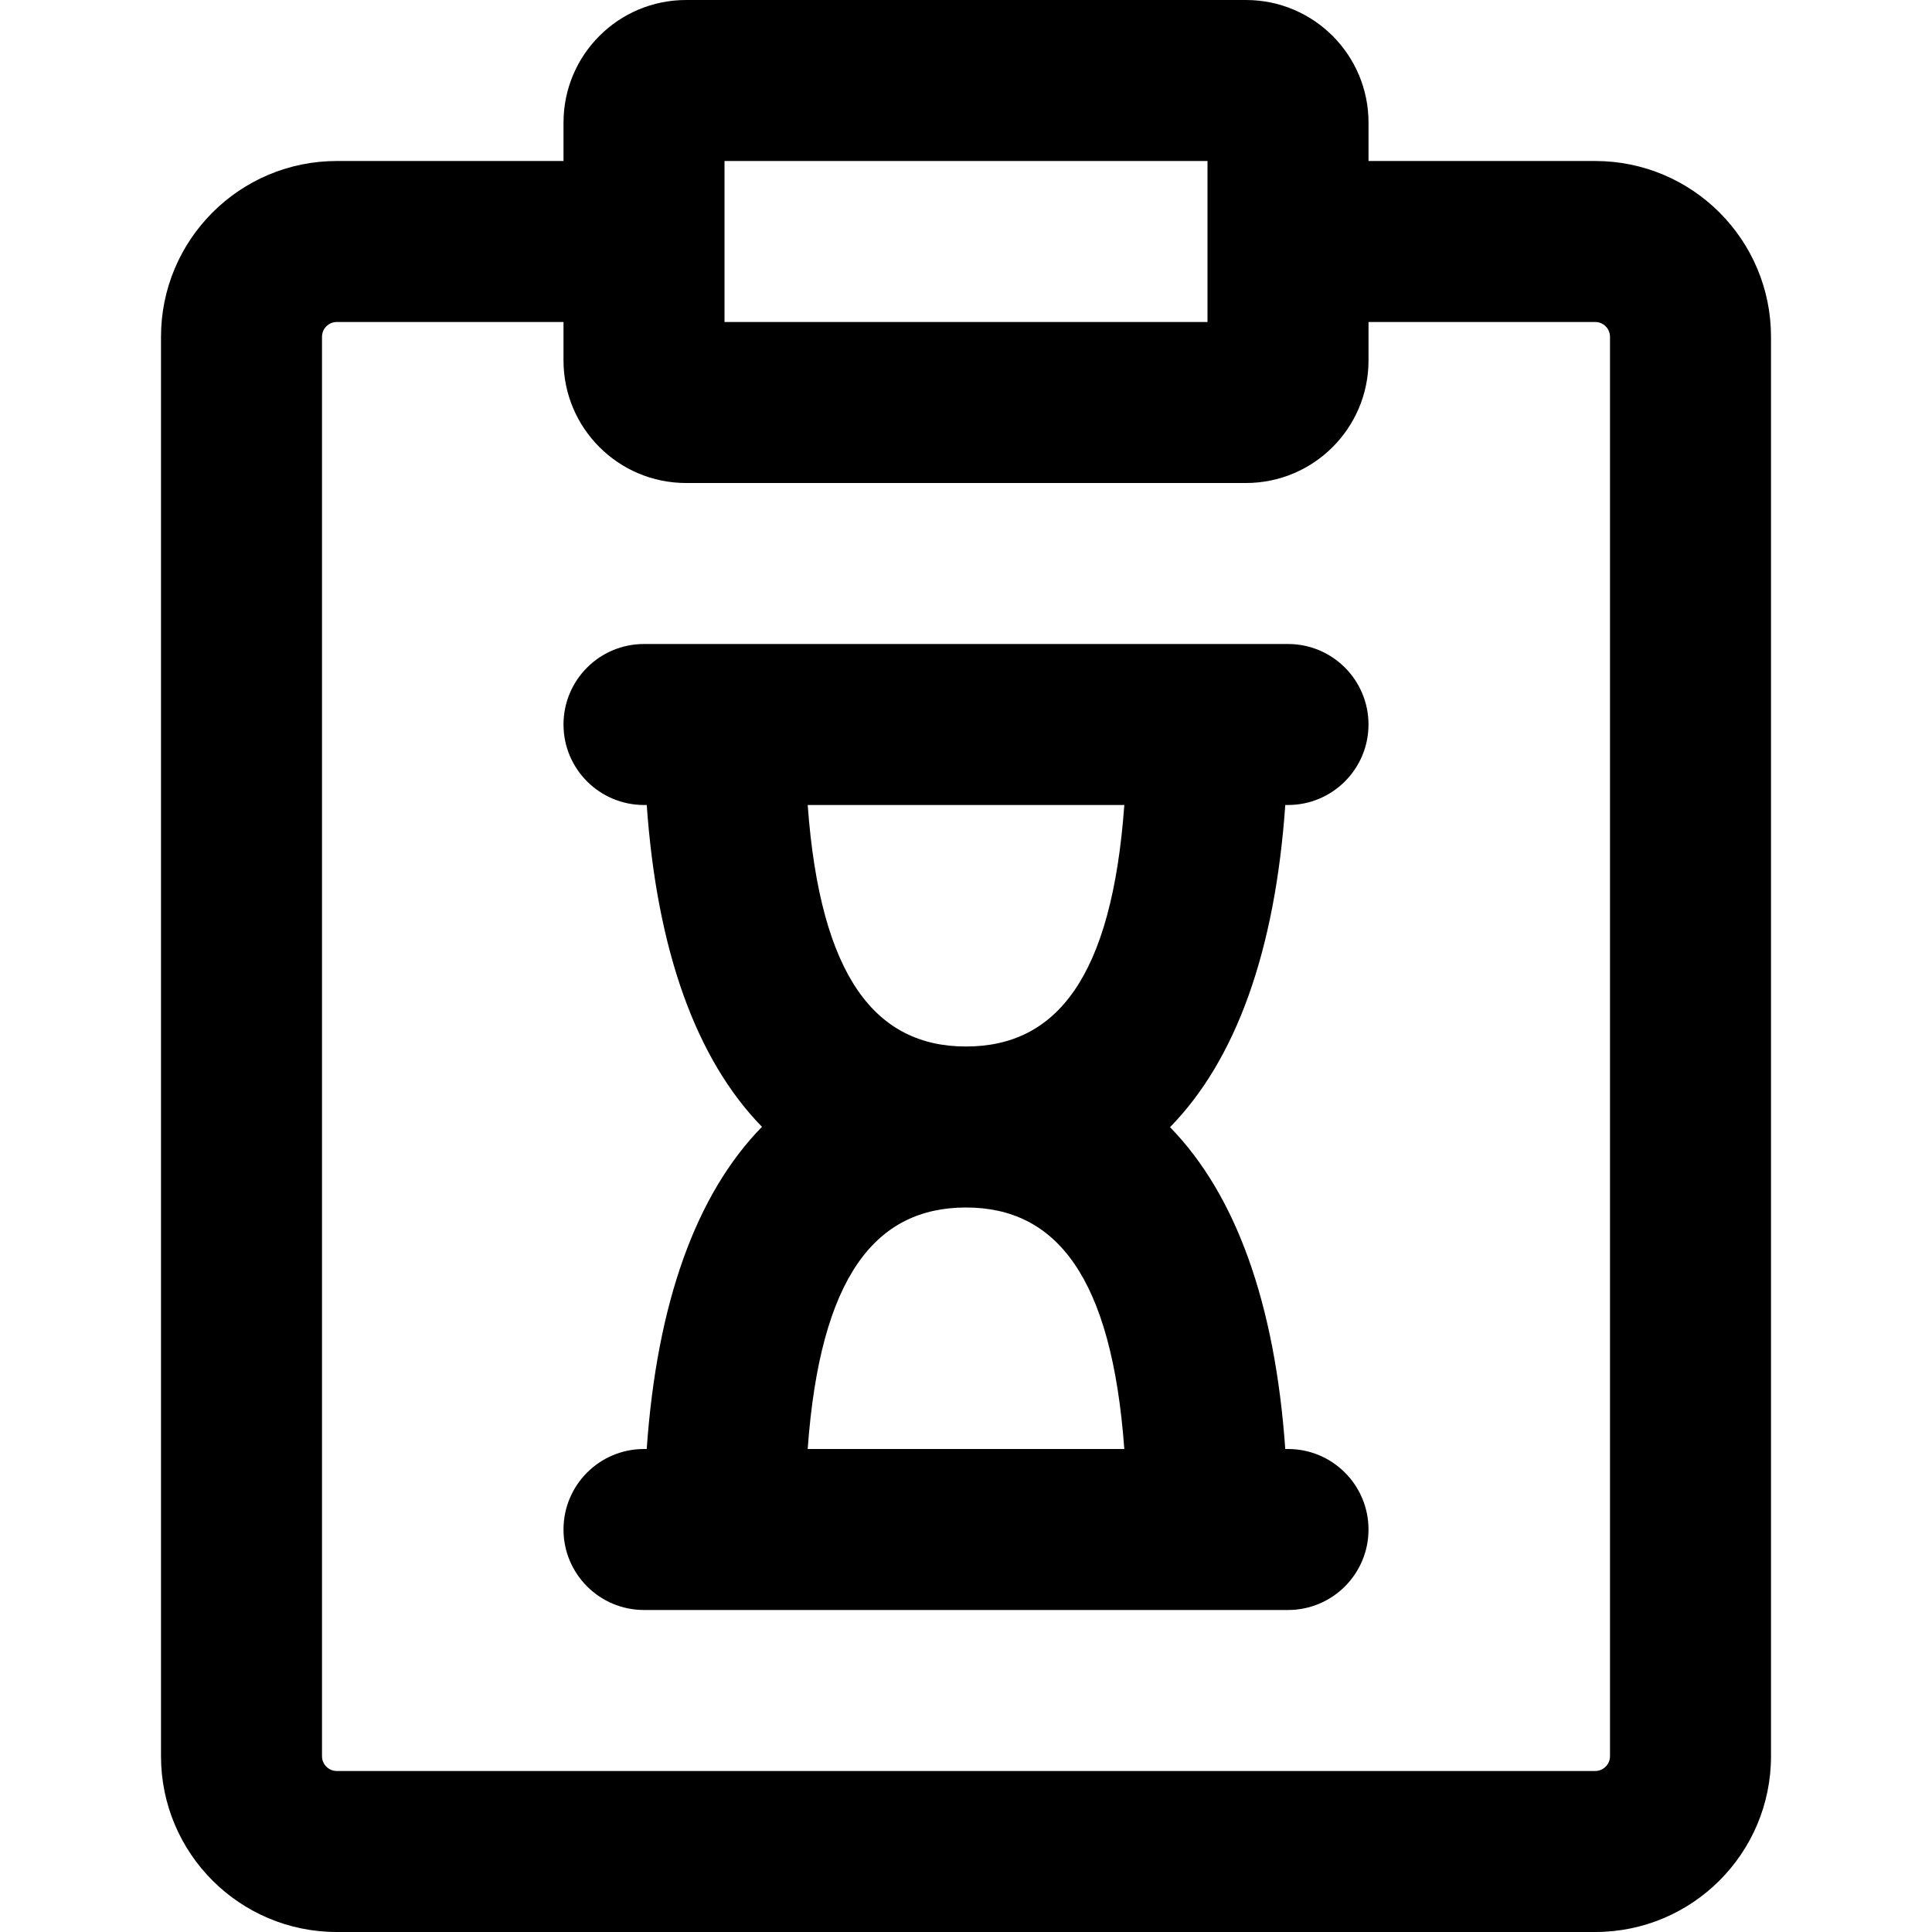 <?xml version="1.0" encoding="iso-8859-1"?>
<!-- Uploaded to: SVG Repo, www.svgrepo.com, Generator: SVG Repo Mixer Tools -->
<svg fill="#000000" height="800px" width="800px" version="1.1" id="Layer_1" xmlns="http://www.w3.org/2000/svg" xmlns:xlink="http://www.w3.org/1999/xlink" 
	 viewBox="0 0 512 512" xml:space="preserve">
<g>
	<g>
		<g>
			<path d="M422.741,42.667h-60.07V32.491C362.671,14.543,348.128,0,330.18,0H181.828c-17.947,0-32.491,14.543-32.491,32.491v10.176
				H89.259c-25.734,0-46.592,20.858-46.592,46.592v376.149c0,25.734,20.858,46.592,46.592,46.592h333.483
				c25.734,0,46.592-20.858,46.592-46.592V89.259C469.333,63.525,448.475,42.667,422.741,42.667z M192.004,42.667H320v42.667
				H192.004V42.667z M426.667,465.408c0,2.17-1.755,3.925-3.925,3.925H89.259c-2.17,0-3.925-1.755-3.925-3.925V89.259
				c0-2.17,1.755-3.925,3.925-3.925h60.075v10.176c0,17.947,14.543,32.491,32.491,32.491h0.004h148.348h0.004
				c17.947,0,32.491-14.543,32.491-32.491V85.333h60.07c2.17,0,3.925,1.755,3.925,3.925V465.408z"/>
			<path d="M340.613,213.333h0.72c11.782,0,21.333-9.551,21.333-21.333s-9.551-21.333-21.333-21.333H170.667
				c-11.782,0-21.333,9.551-21.333,21.333s9.551,21.333,21.333,21.333h0.725c2.713,38.525,13.055,67.37,30.54,85.286
				c-17.535,17.915-27.846,46.802-30.545,85.381h-0.72c-11.782,0-21.333,9.551-21.333,21.333c0,11.782,9.551,21.333,21.333,21.333
				h170.667c11.782,0,21.333-9.551,21.333-21.333c0-11.782-9.551-21.333-21.333-21.333h-0.725
				c-2.713-38.525-13.055-67.37-30.54-85.286C327.603,280.8,337.914,251.912,340.613,213.333z M297.955,213.333
				c-3.304,45.734-18.008,64-41.955,64c-23.831,0-38.623-18.247-41.95-64H297.955z M214.045,384c3.304-45.734,18.008-64,41.955-64
				c23.831,0,38.623,18.247,41.95,64H214.045z"/>
		</g>
	</g>
</g>
</svg>